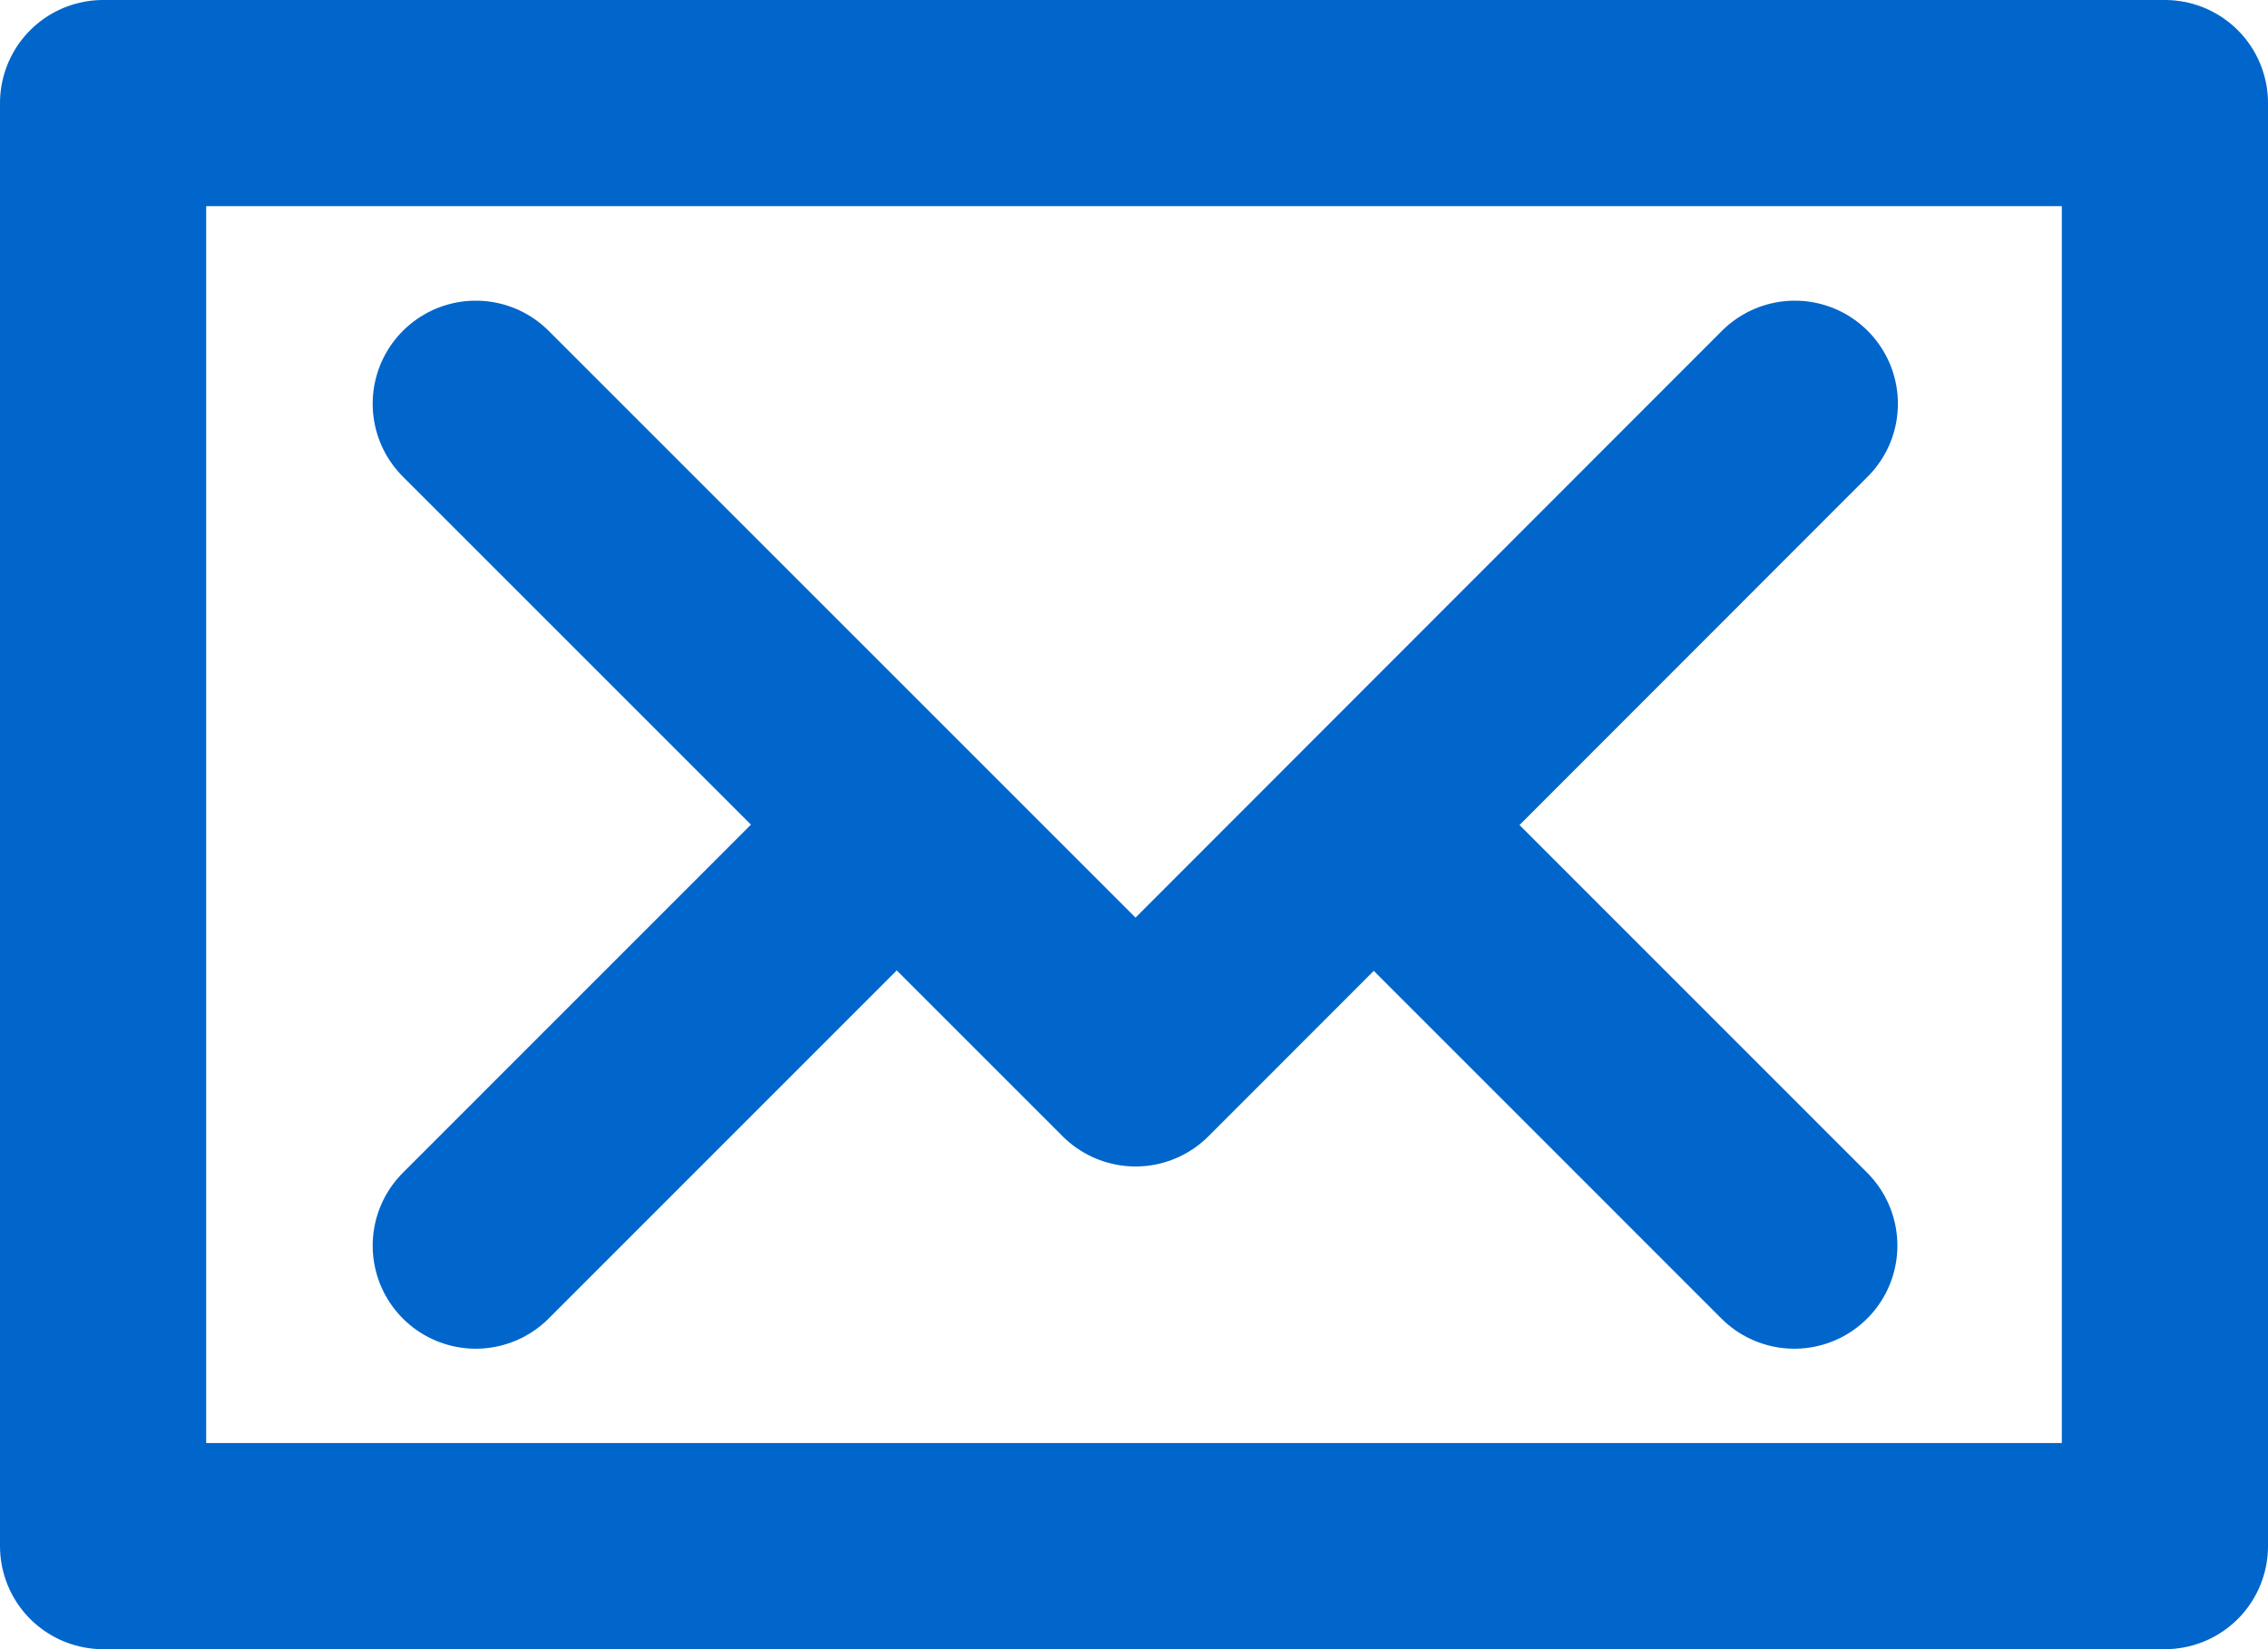 <svg id="Group_19217" data-name="Group 19217" xmlns="http://www.w3.org/2000/svg" width="22" height="16" viewBox="0 0 22 16">
  <g id="Rectangle_3596" data-name="Rectangle 3596" fill="none" stroke="#06c" stroke-linecap="round" stroke-linejoin="round" stroke-width="2">
    <rect width="22" height="16" rx="1" stroke="none"/>
    <rect x="1" y="1" width="20" height="14" fill="none"/>
  </g>
  <path id="Path_56675" data-name="Path 56675" d="M-19735.352-6140.7l6.4,6.4,6.395-6.4" transform="translate(19739.967 6144.617)" fill="none" stroke="#06c" stroke-linecap="round" stroke-linejoin="round" stroke-width="2"/>
  <path id="Path_56676" data-name="Path 56676" d="M-19735.352-6129.191l3.99-3.991" transform="translate(19739.967 6141.276)" fill="none" stroke="#06c" stroke-linecap="round" stroke-width="2"/>
  <path id="Path_56677" data-name="Path 56677" d="M-19731.361-6129.191l-3.99-3.991" transform="translate(19748.766 6141.276)" fill="none" stroke="#06c" stroke-linecap="round" stroke-width="2"/>
</svg>
